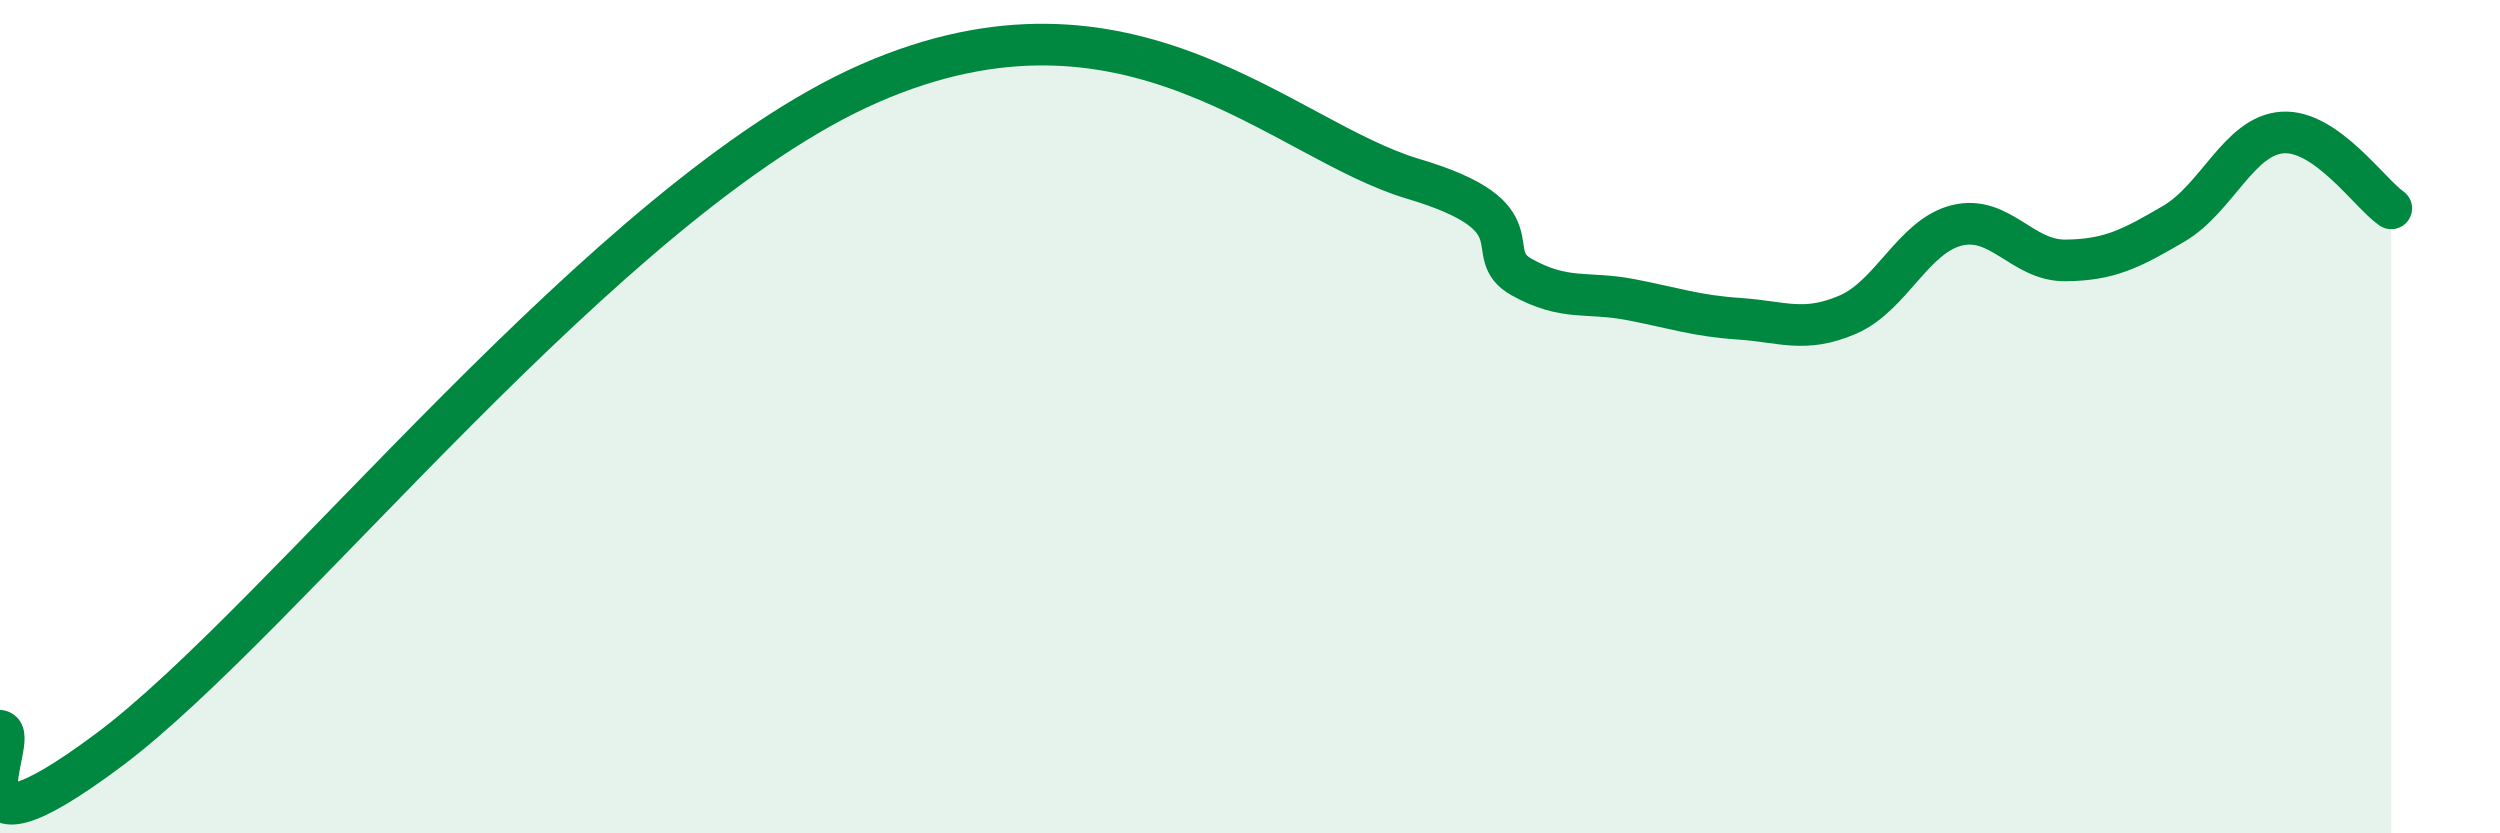 
    <svg width="60" height="20" viewBox="0 0 60 20" xmlns="http://www.w3.org/2000/svg">
      <path
        d="M 0,17.54 C 0.52,17.63 -1.56,21.11 2.61,18 C 6.78,14.89 14.61,4.74 20.87,2 C 27.13,-0.74 30.78,3.36 33.91,4.29 C 37.04,5.22 35.48,6.07 36.52,6.65 C 37.56,7.23 38.09,6.99 39.13,7.19 C 40.17,7.39 40.7,7.58 41.74,7.65 C 42.78,7.72 43.31,8 44.35,7.55 C 45.39,7.1 45.92,5.67 46.96,5.41 C 48,5.15 48.53,6.26 49.57,6.25 C 50.61,6.24 51.13,5.98 52.17,5.37 C 53.21,4.76 53.74,3.25 54.78,3.18 C 55.82,3.11 56.87,4.64 57.39,5L57.39 20L0 20Z"
        fill="#008740"
        opacity="0.1"
        stroke-linecap="round"
        stroke-linejoin="round"
      />
      <path
        d="M 0,17.54 C 0.52,17.63 -1.56,21.11 2.61,18 C 6.78,14.89 14.61,4.74 20.87,2 C 27.13,-0.74 30.78,3.36 33.91,4.29 C 37.04,5.22 35.48,6.07 36.52,6.65 C 37.56,7.23 38.09,6.99 39.13,7.19 C 40.17,7.39 40.7,7.58 41.74,7.65 C 42.78,7.72 43.31,8 44.35,7.55 C 45.39,7.1 45.92,5.67 46.96,5.41 C 48,5.15 48.53,6.26 49.57,6.25 C 50.61,6.24 51.13,5.98 52.17,5.37 C 53.21,4.76 53.74,3.25 54.78,3.18 C 55.82,3.11 56.87,4.64 57.39,5"
        stroke="#008740"
        stroke-width="1"
        fill="none"
        stroke-linecap="round"
        stroke-linejoin="round"
      />
    </svg>
  